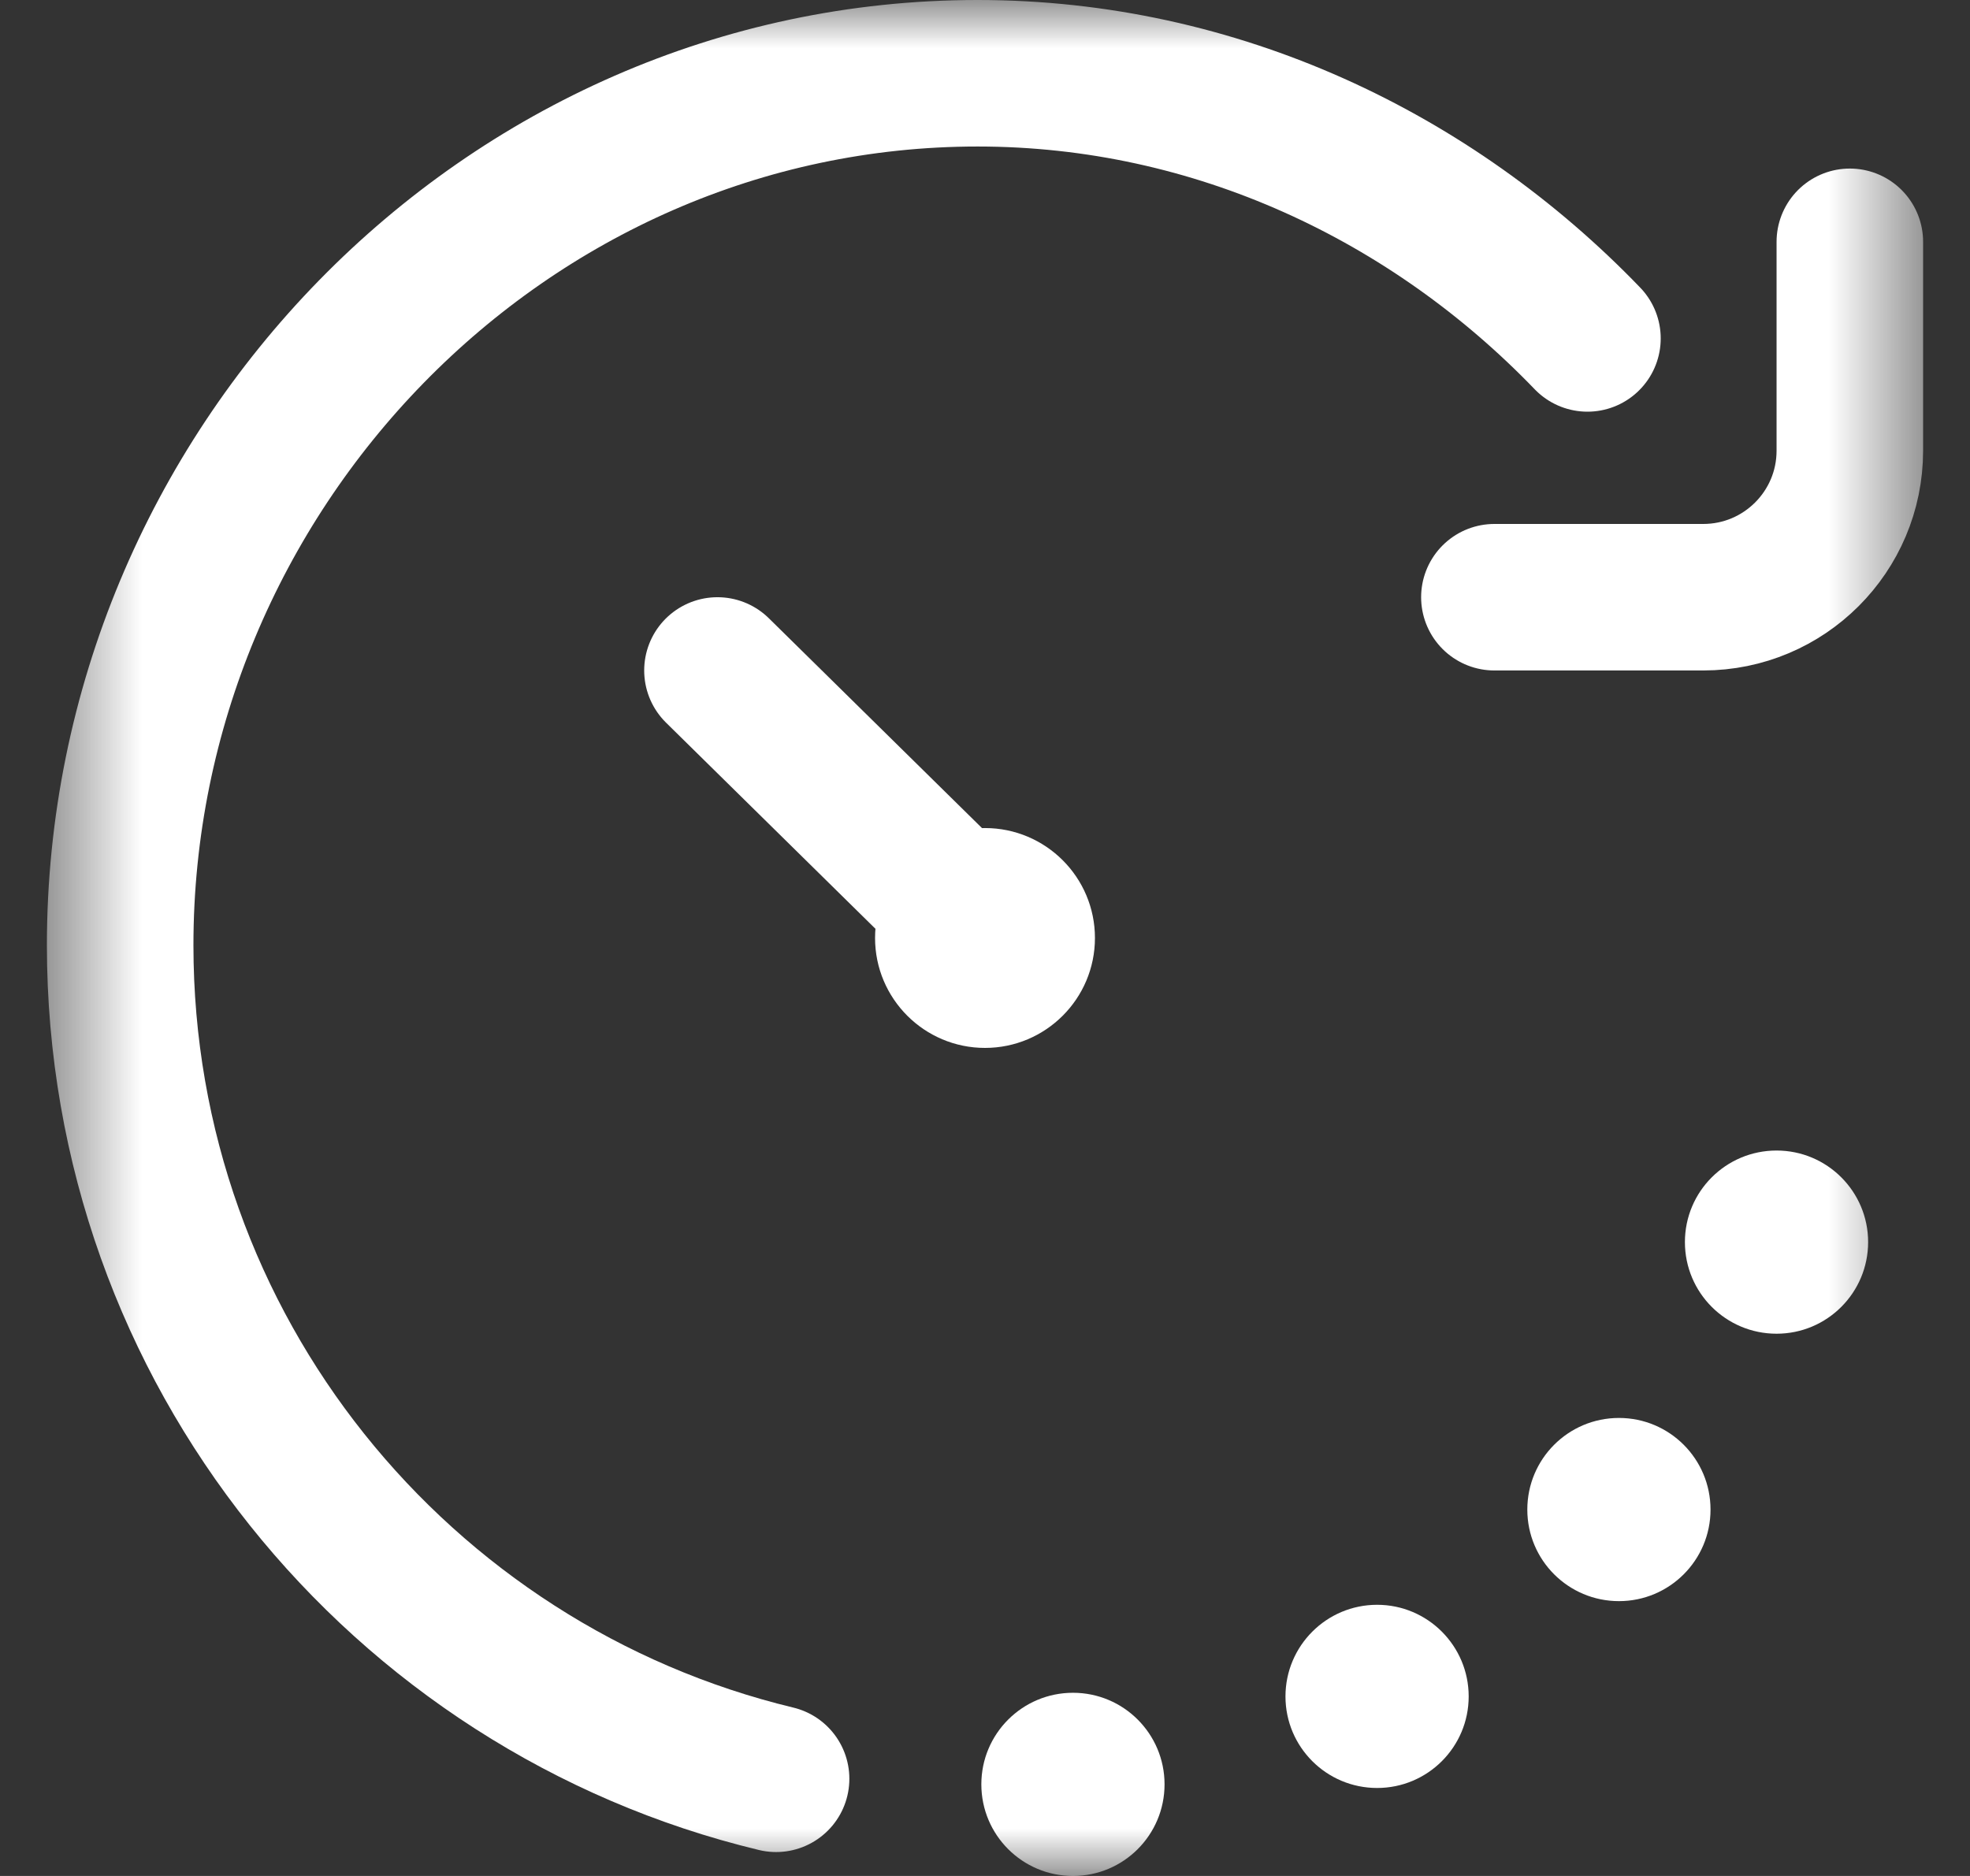 <svg width="21" height="20" viewBox="0 0 21 20" fill="none" xmlns="http://www.w3.org/2000/svg">
<rect x="0" y="0" width="21" height="20" fill="#333333" stroke="none"/>
<mask id="mask0_2085_2568" style="mask-type:luminance" maskUnits="userSpaceOnUse" x="0" y="0" width="21" height="20">
<path d="M0.5 1.90735e-06H20.5V20H0.5V1.90735e-06Z" fill="white"/>
</mask>
<g mask="url(#mask0_2085_2568)">
<path d="M8.273 18.964C4.262 17.998 1.281 14.386 1.281 10.077V10.077C1.281 5.029 5.374 0.781 10.422 0.781C12.965 0.781 15.265 1.887 16.922 3.608" stroke="white" stroke-width="1.562" stroke-miterlimit="10" stroke-linecap="round" stroke-linejoin="round"/>
<path d="M19.719 2.578V4.805C19.719 5.668 19.019 6.367 18.156 6.367H15.93" stroke="white" stroke-width="1.562" stroke-miterlimit="10" stroke-linecap="round" stroke-linejoin="round"/>
<path d="M17.961 13.242C17.961 13.782 18.398 14.219 18.938 14.219C19.477 14.219 19.914 13.782 19.914 13.242C19.914 12.703 19.477 12.266 18.938 12.266C18.398 12.266 17.961 12.703 17.961 13.242Z" fill="white"/>
<path d="M16.281 16.094C16.281 16.633 16.718 17.07 17.258 17.07C17.797 17.07 18.234 16.633 18.234 16.094C18.234 15.554 17.797 15.117 17.258 15.117C16.718 15.117 16.281 15.554 16.281 16.094Z" fill="white"/>
<path d="M13.703 18.086C13.703 18.625 14.14 19.062 14.68 19.062C15.219 19.062 15.656 18.625 15.656 18.086C15.656 17.547 15.219 17.109 14.68 17.109C14.14 17.109 13.703 17.547 13.703 18.086Z" fill="white"/>
<path d="M10.461 19.023C10.461 19.563 10.898 20 11.438 20C11.977 20 12.414 19.563 12.414 19.023C12.414 18.484 11.977 18.047 11.438 18.047C10.898 18.047 10.461 18.484 10.461 19.023Z" fill="white"/>
<path d="M10.232 9.692L7.648 7.148" stroke="white" stroke-width="1.562" stroke-miterlimit="10" stroke-linecap="round" stroke-linejoin="round"/>
<path d="M11.672 10C11.672 10.647 11.147 11.172 10.5 11.172C9.853 11.172 9.328 10.647 9.328 10C9.328 9.353 9.853 8.828 10.5 8.828C11.147 8.828 11.672 9.353 11.672 10Z" fill="white"/>
</g>
</svg>
